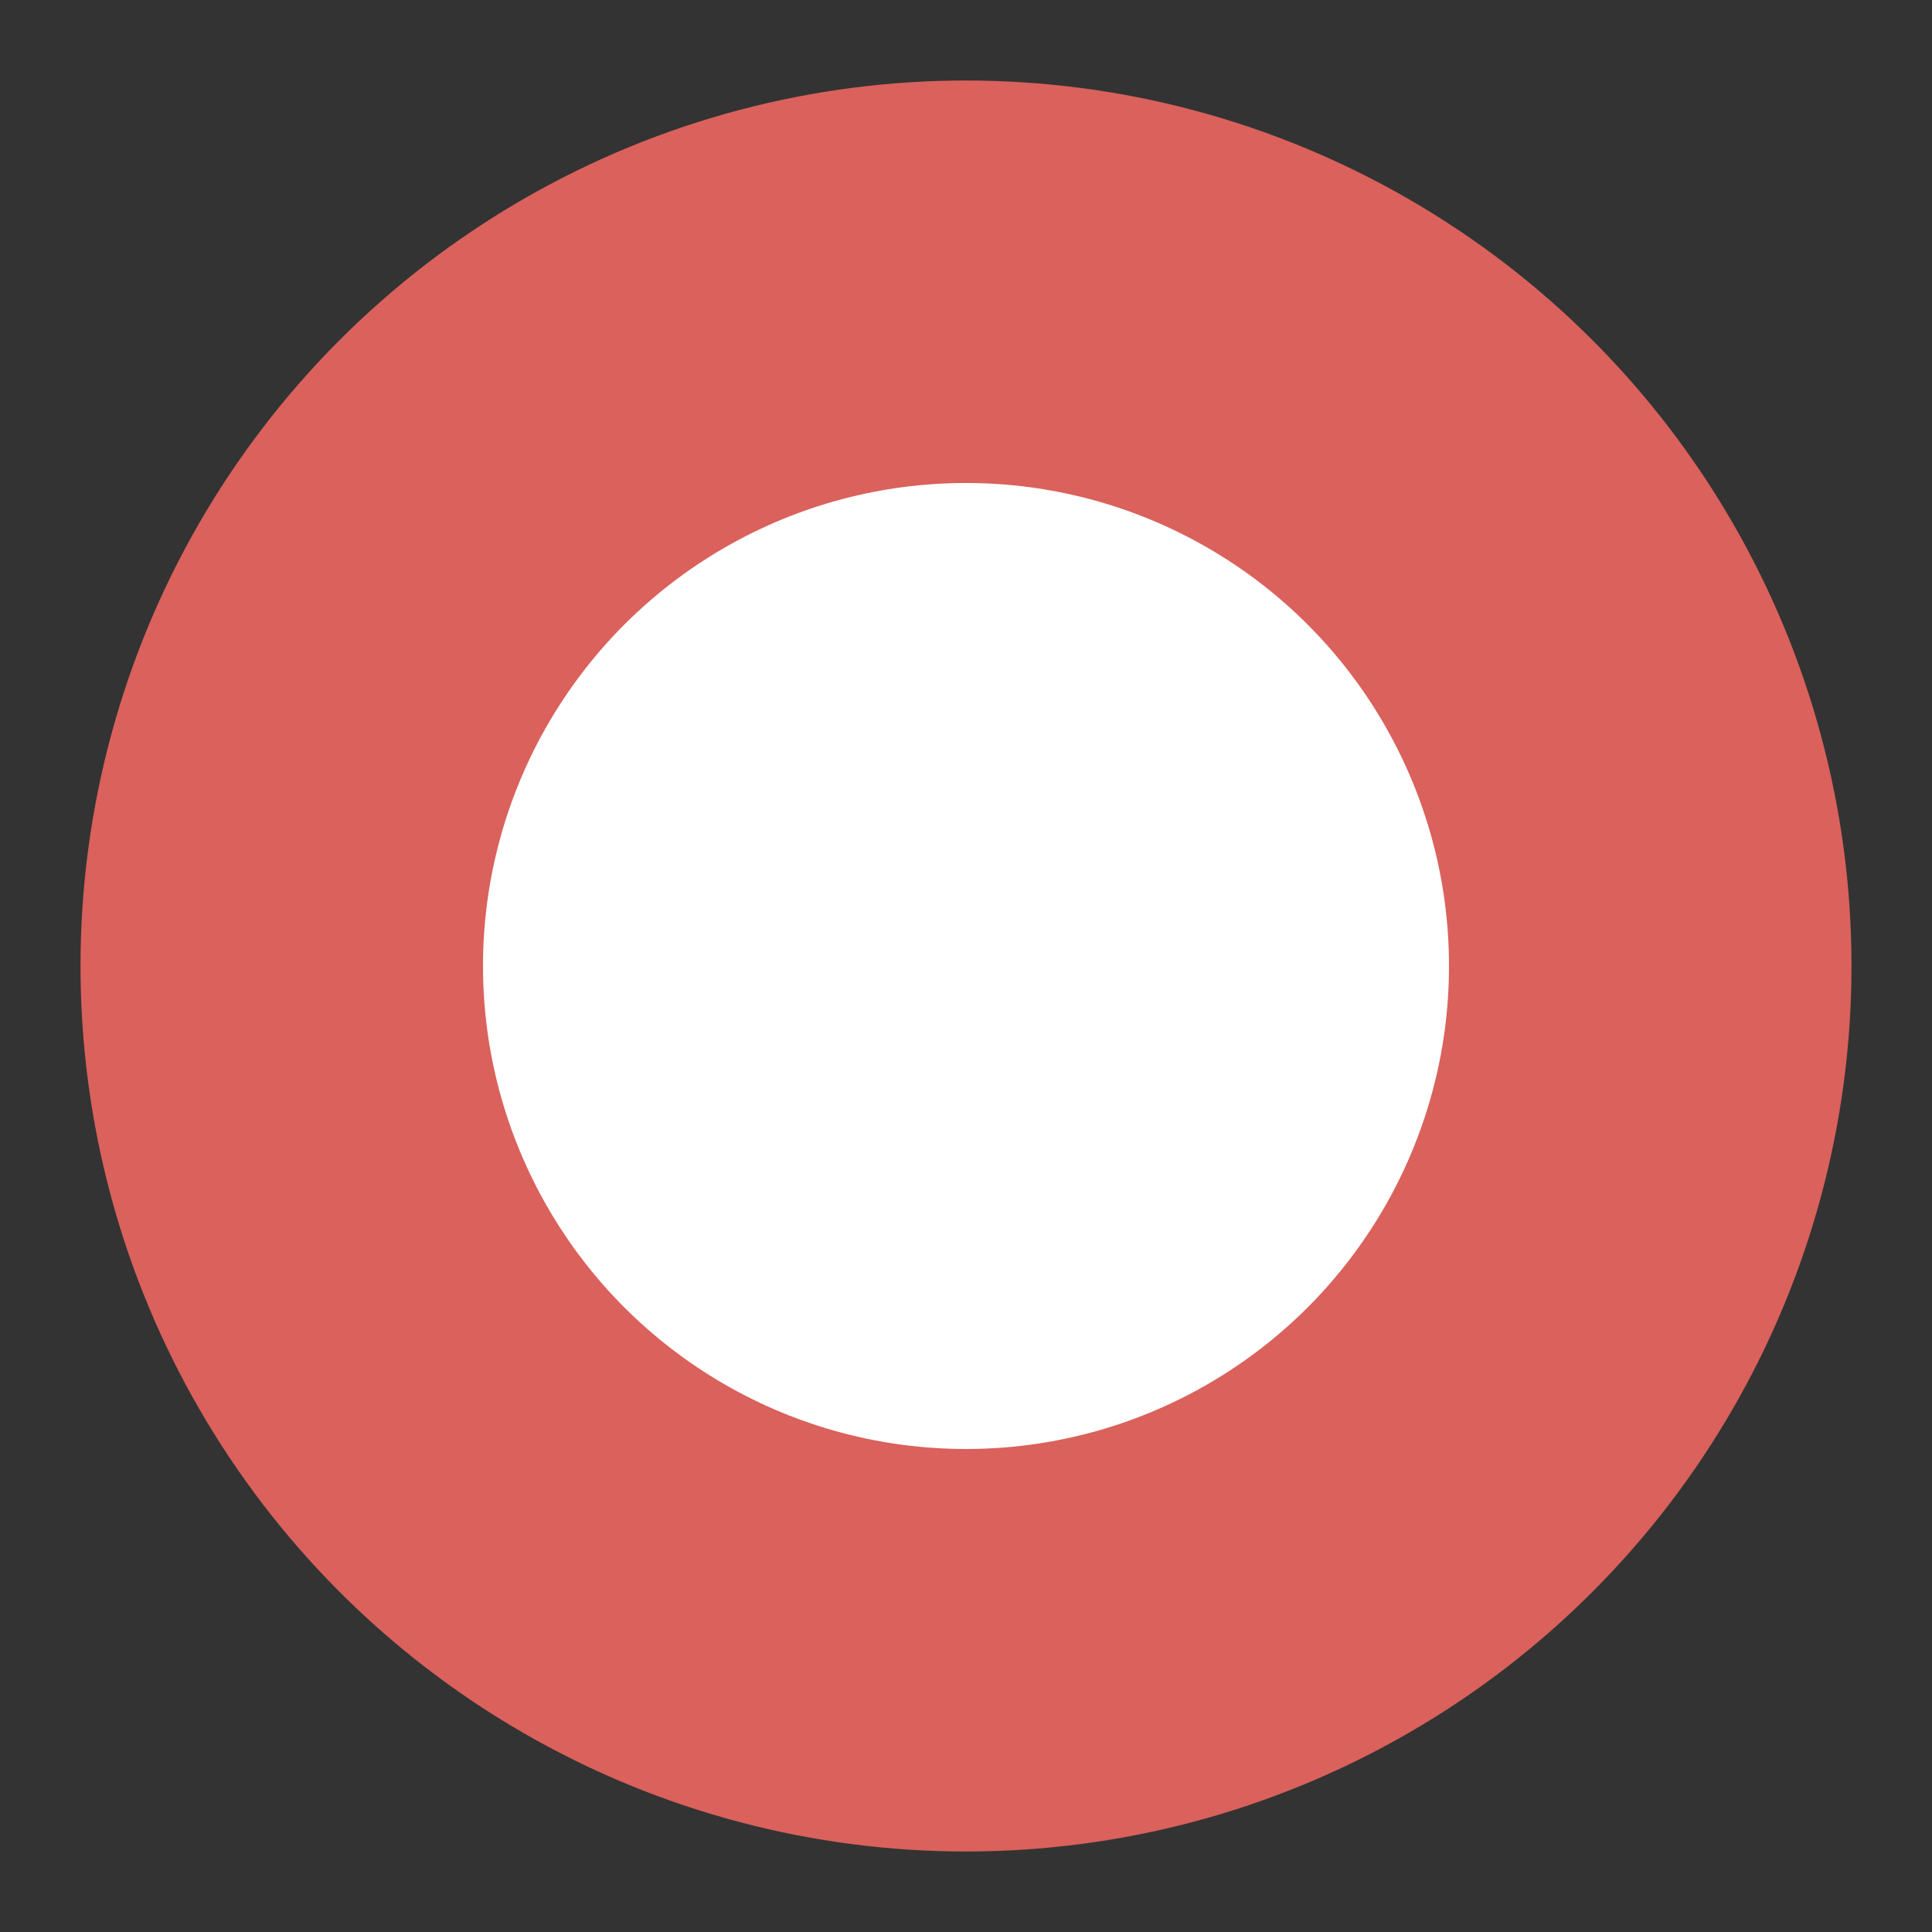 <svg
        width="12"
        height="12"
        viewBox="0 0 12 12"
        fill="none"
        xmlns="http://www.w3.org/2000/svg"
>
    <rect x="0" y="0" width="12" height="12" fill="#333333" stroke="none"/>
    <circle
            cx="6"
            cy="6"
            r="4.25"
            fill="white"
            stroke="#DA615C"
            stroke-width="2.5"
    />
</svg>